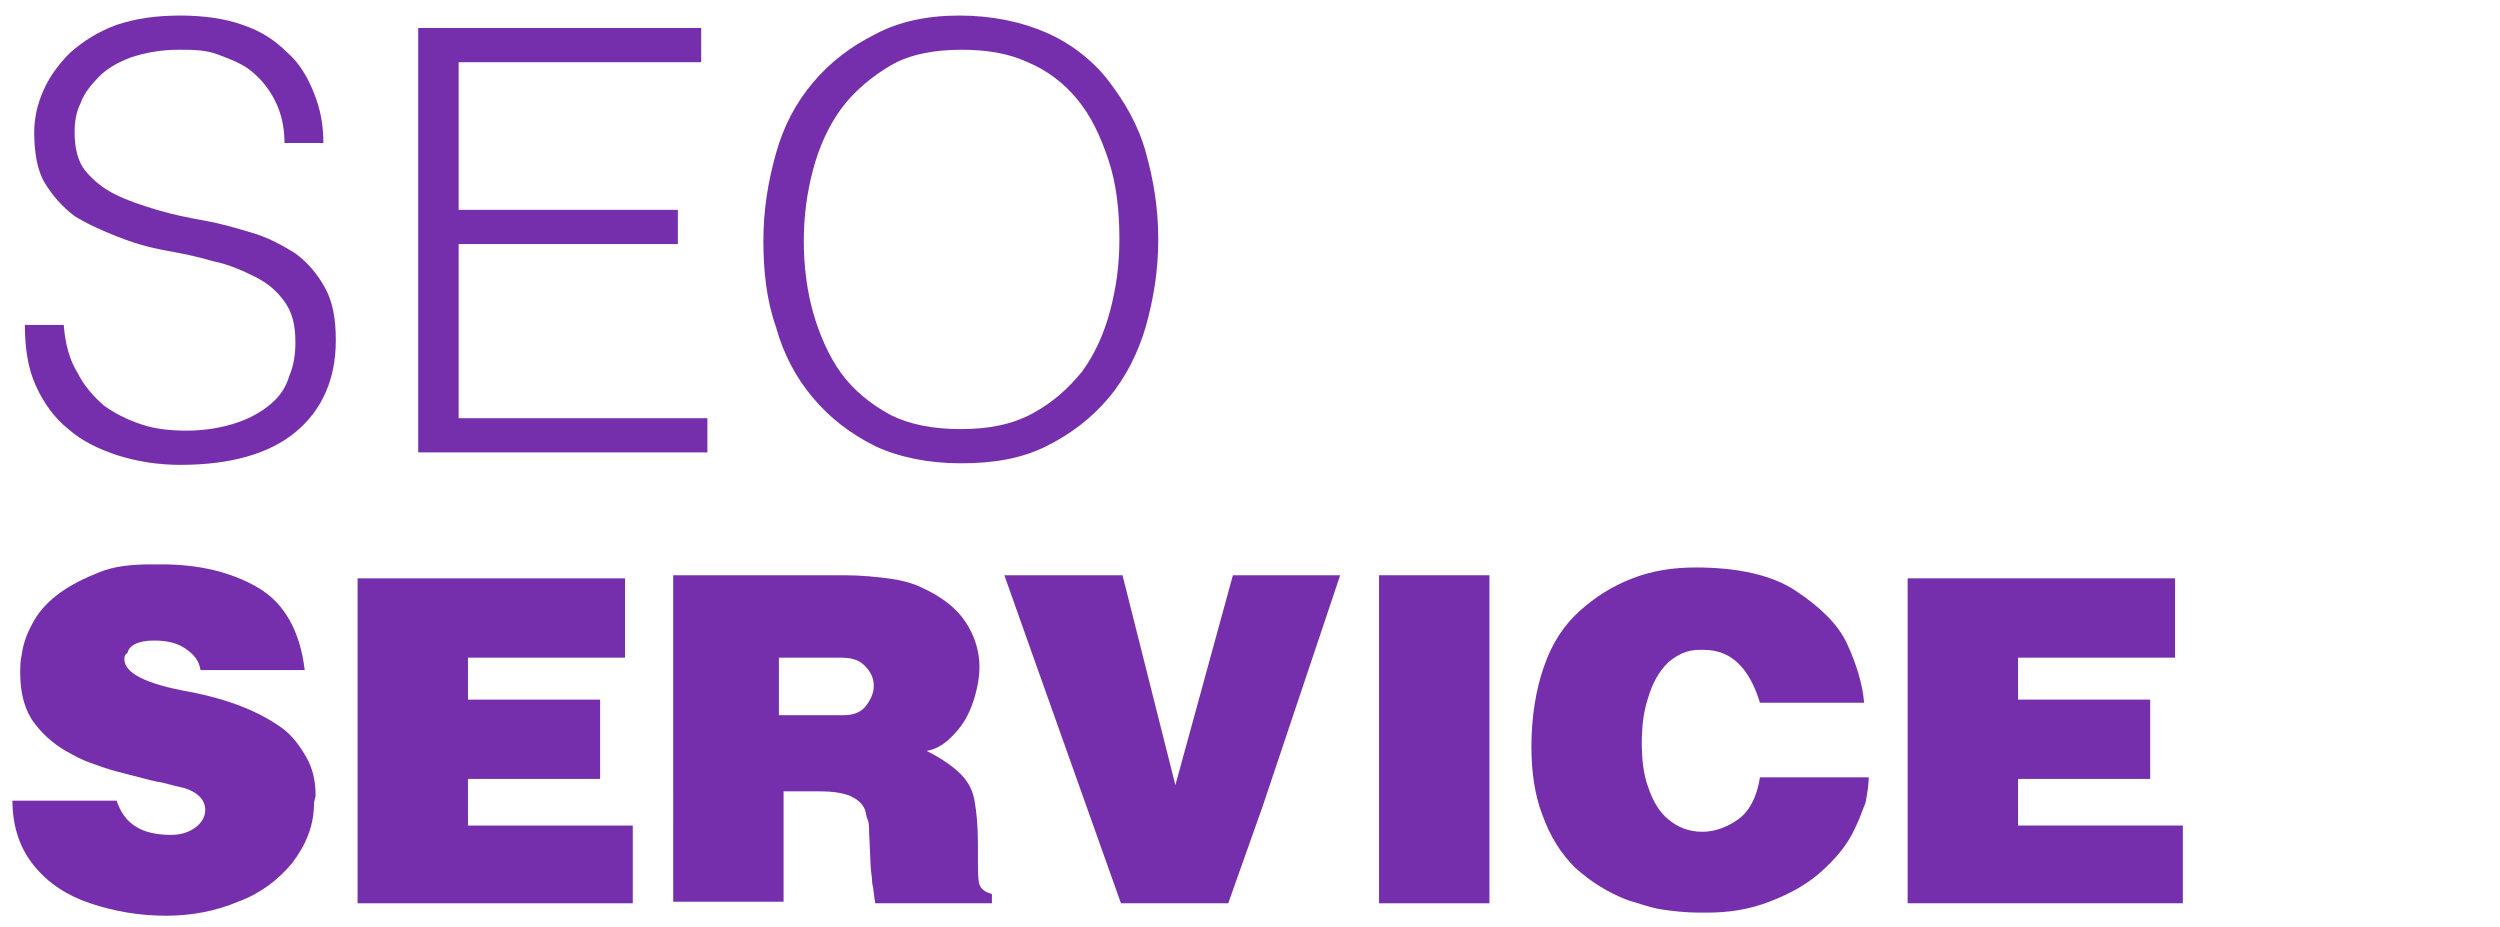 <?xml version="1.0" encoding="utf-8"?>
<!-- Generator: Adobe Illustrator 23.0.3, SVG Export Plug-In . SVG Version: 6.00 Build 0)  -->
<svg version="1.1" id="Layer_1" xmlns="http://www.w3.org/2000/svg" xmlns:xlink="http://www.w3.org/1999/xlink" x="0px" y="0px"
	 viewBox="0 0 160.8 59.6" style="enable-background:new 0 0 160.8 59.6;" xml:space="preserve">
<style type="text/css">
	.st0{fill:#762FAC;}
</style>
<g>
	<path class="st0" d="M4.1,20.9C4.2,22.2,4.5,23.2,5,24c0.4,0.8,1,1.5,1.7,2.1c0.7,0.5,1.5,0.9,2.4,1.2s1.9,0.4,2.9,0.4
		c1.2,0,2.3-0.2,3.2-0.5s1.6-0.7,2.2-1.2c0.6-0.5,1-1.1,1.2-1.8c0.3-0.7,0.4-1.4,0.4-2.2c0-1.1-0.2-1.9-0.7-2.6
		c-0.5-0.7-1.1-1.2-1.9-1.6c-0.8-0.4-1.7-0.8-2.7-1c-1-0.3-2-0.5-3.1-0.7c-1.1-0.2-2.1-0.5-3.1-0.9s-1.9-0.8-2.7-1.3
		c-0.8-0.6-1.4-1.3-1.9-2.1s-0.7-2-0.7-3.3c0-0.9,0.2-1.8,0.6-2.7c0.4-0.9,1-1.7,1.7-2.4C5.4,2.6,6.4,2,7.5,1.6C8.7,1.2,10,1,11.6,1
		c1.5,0,2.9,0.2,4,0.6c1.2,0.4,2.1,1,2.9,1.8c0.8,0.7,1.3,1.6,1.7,2.6c0.4,1,0.6,2,0.6,3.2h-2.5c0-1-0.2-1.9-0.6-2.7
		c-0.4-0.8-0.9-1.4-1.5-1.9c-0.6-0.5-1.4-0.8-2.2-1.1s-1.6-0.3-2.5-0.3c-1.2,0-2.2,0.2-3.1,0.5C7.6,4,6.9,4.4,6.4,4.9
		s-1,1.1-1.2,1.7C4.9,7.2,4.8,7.8,4.8,8.5c0,1,0.2,1.9,0.7,2.5c0.5,0.6,1.1,1.1,1.9,1.5c0.8,0.4,1.7,0.7,2.7,1s2,0.5,3.1,0.7
		c1.1,0.2,2.1,0.5,3.1,0.8c1,0.3,1.9,0.8,2.7,1.3c0.8,0.6,1.4,1.3,1.9,2.2c0.5,0.9,0.7,2,0.7,3.4c0,2.5-0.9,4.5-2.6,5.9
		c-1.7,1.4-4.2,2.1-7.4,2.1c-1.4,0-2.7-0.2-4-0.6c-1.2-0.4-2.3-0.9-3.2-1.7c-0.9-0.7-1.6-1.7-2.1-2.8s-0.7-2.4-0.7-3.9H4.1z"/>
	<path class="st0" d="M45.1,1.8V4H29.5v9.5h14.1v2.2H29.5v11.2h16v2.2H26.9V1.8H45.1z"/>
	<path class="st0" d="M49.1,15.5c0-2,0.3-3.8,0.8-5.6c0.5-1.8,1.3-3.3,2.4-4.6c1.1-1.3,2.4-2.3,4-3.1C57.8,1.4,59.6,1,61.7,1
		c2.1,0,4,0.4,5.6,1.1c1.6,0.7,3,1.8,4,3.1s1.9,2.8,2.4,4.6c0.5,1.8,0.8,3.6,0.8,5.6c0,2-0.3,3.8-0.8,5.6c-0.5,1.7-1.3,3.3-2.4,4.6
		c-1.1,1.3-2.4,2.3-4,3.1c-1.6,0.8-3.4,1.1-5.5,1.1c-2.1,0-4-0.4-5.5-1.1c-1.6-0.8-2.9-1.8-4-3.1c-1.1-1.3-1.9-2.8-2.4-4.6
		C49.3,19.3,49.1,17.4,49.1,15.5z M61.8,27.6c1.8,0,3.3-0.3,4.6-1c1.3-0.7,2.3-1.6,3.2-2.7c0.8-1.1,1.4-2.4,1.8-3.9
		c0.4-1.5,0.6-3,0.6-4.6c0-1.9-0.2-3.6-0.7-5.1c-0.5-1.5-1.1-2.8-2-3.9c-0.9-1.1-2-1.9-3.2-2.4c-1.3-0.6-2.7-0.8-4.3-0.8
		c-1.7,0-3.3,0.3-4.5,1S54.9,5.9,54.1,7c-0.8,1.1-1.4,2.4-1.8,3.9c-0.4,1.5-0.6,3-0.6,4.6c0,1.6,0.2,3.2,0.6,4.6s1,2.8,1.8,3.9
		s1.9,2,3.2,2.7C58.5,27.3,60,27.6,61.8,27.6z"/>
	<path class="st0" d="M20.2,51.6c0,1.5-0.5,2.7-1.4,3.9c-0.9,1.1-2.1,2-3.5,2.5c-1.4,0.6-3,0.9-4.6,0.9c-1.8,0-3.4-0.3-4.9-0.8
		c-1.5-0.5-2.7-1.3-3.6-2.4c-0.9-1.1-1.4-2.5-1.4-4.2h6.7C8,53,9.1,53.7,11,53.7c0.7,0,1.2-0.2,1.6-0.5c0.4-0.3,0.6-0.7,0.6-1.1
		c0-0.6-0.4-1.1-1.3-1.4c-0.9-0.2-1.5-0.4-1.7-0.4c-0.5-0.1-1.2-0.3-2-0.5c-0.8-0.2-1.5-0.4-2-0.6c-0.6-0.2-1.1-0.4-1.6-0.7
		c-1-0.5-1.8-1.2-2.4-2c-0.6-0.8-0.9-1.9-0.9-3.2c0-0.4,0-0.8,0.1-1.2c0.1-0.8,0.4-1.5,0.8-2.2s1-1.3,1.7-1.8s1.5-0.9,2.5-1.3
		s2.1-0.5,3.4-0.5h0.6c2.4,0,4.5,0.5,6.2,1.5c1.7,1,2.7,2.8,3,5.3h-6.7c-0.1-0.6-0.4-1-1-1.4c-0.6-0.4-1.3-0.5-2-0.5
		c-1,0-1.6,0.3-1.7,0.8C8,42.1,8,42.3,8,42.4c0,0.9,1.4,1.6,4.2,2.1c2.6,0.5,4.5,1.3,5.9,2.3c0.7,0.5,1.2,1.2,1.6,1.9
		c0.4,0.7,0.6,1.5,0.6,2.5L20.2,51.6z"/>
	<path class="st0" d="M40.7,58.1H25.8H23V43.2v-6h14.9h2.3v5.1H30.1V45h8.5v5.1h-8.5v3h10.6V58.1z"/>
	<path class="st0" d="M63.7,58.1h-7.4c-0.1-0.5-0.1-0.9-0.2-1.3C56.1,56.4,56,56,56,55.7l-0.1-2.2c0-0.3,0-0.6-0.1-0.8
		c-0.1-0.2-0.1-0.5-0.2-0.7c-0.2-0.4-0.5-0.6-0.9-0.8c-0.5-0.2-1.1-0.3-2-0.3l-1.2,0l-1.1,0v7.1h-7.1V43.2V37h11
		c1.1,0,2,0.1,2.8,0.2c0.8,0.1,1.6,0.3,2.2,0.6c1.3,0.6,2.2,1.3,2.8,2.2c0.6,0.9,0.9,1.9,0.9,2.9c0,0.8-0.2,1.7-0.5,2.5
		s-0.7,1.4-1.3,2s-1.1,0.8-1.6,0.9c1,0.5,1.7,1,2.2,1.5c0.5,0.5,0.8,1.1,0.9,1.8c0.1,0.6,0.2,1.5,0.2,2.6v1c0,0.8,0,1.4,0.1,1.7
		c0.1,0.3,0.4,0.5,0.8,0.6V58.1z M56.2,44.1c0-0.5-0.2-0.9-0.6-1.3c-0.4-0.4-0.9-0.5-1.6-0.5h-3.9v3.7h4.2c0.6,0,1.1-0.2,1.4-0.6
		C56,45,56.2,44.6,56.2,44.1z"/>
	<path class="st0" d="M86.2,37l-5,14.9L79,58.1h-6.9l-5.3-14.9L64.6,37h7.6l3.4,13.5L79.3,37H86.2z"/>
	<path class="st0" d="M95.8,58.1h-7.1V43.2V37h7.1v14.9V58.1z"/>
	<path class="st0" d="M120.2,49.9c0,0.6-0.1,1.1-0.2,1.7c-0.2,0.5-0.4,1.1-0.7,1.7c-0.5,1.1-1.3,2-2.2,2.8c-0.9,0.8-2,1.4-3.3,1.9
		c-1.3,0.5-2.6,0.7-4,0.7h-0.5c-0.9,0-1.7-0.1-2.4-0.2c-0.7-0.1-1.5-0.4-2.2-0.6c-1.3-0.5-2.4-1.2-3.4-2.1c-0.9-0.9-1.6-2-2.1-3.4
		c-0.5-1.3-0.7-2.8-0.7-4.4c0-1.9,0.3-3.7,0.8-5.1c0.5-1.5,1.3-2.7,2.3-3.6c1-0.9,2.1-1.6,3.4-2.1s2.6-0.7,4.1-0.7
		c2.7,0,4.9,0.5,6.4,1.5s2.7,2.1,3.3,3.4s1,2.6,1.1,3.8h-6.7c-0.7-2.3-1.9-3.4-3.6-3.4h-0.3c-0.8,0-1.4,0.3-2,0.8
		c-0.6,0.6-1,1.3-1.3,2.3c-0.3,0.9-0.4,1.9-0.4,2.9c0,1,0.1,2,0.4,2.8c0.3,0.9,0.7,1.6,1.3,2.1s1.3,0.8,2.2,0.8
		c0.8,0,1.6-0.3,2.3-0.8c0.7-0.5,1.2-1.4,1.4-2.7H120.2z"/>
	<path class="st0" d="M140.4,58.1h-14.9h-2.8V43.2v-6h14.9h2.3v5.1h-10.1V45h8.5v5.1h-8.5v3h10.6V58.1z"/>
</g>
</svg>
